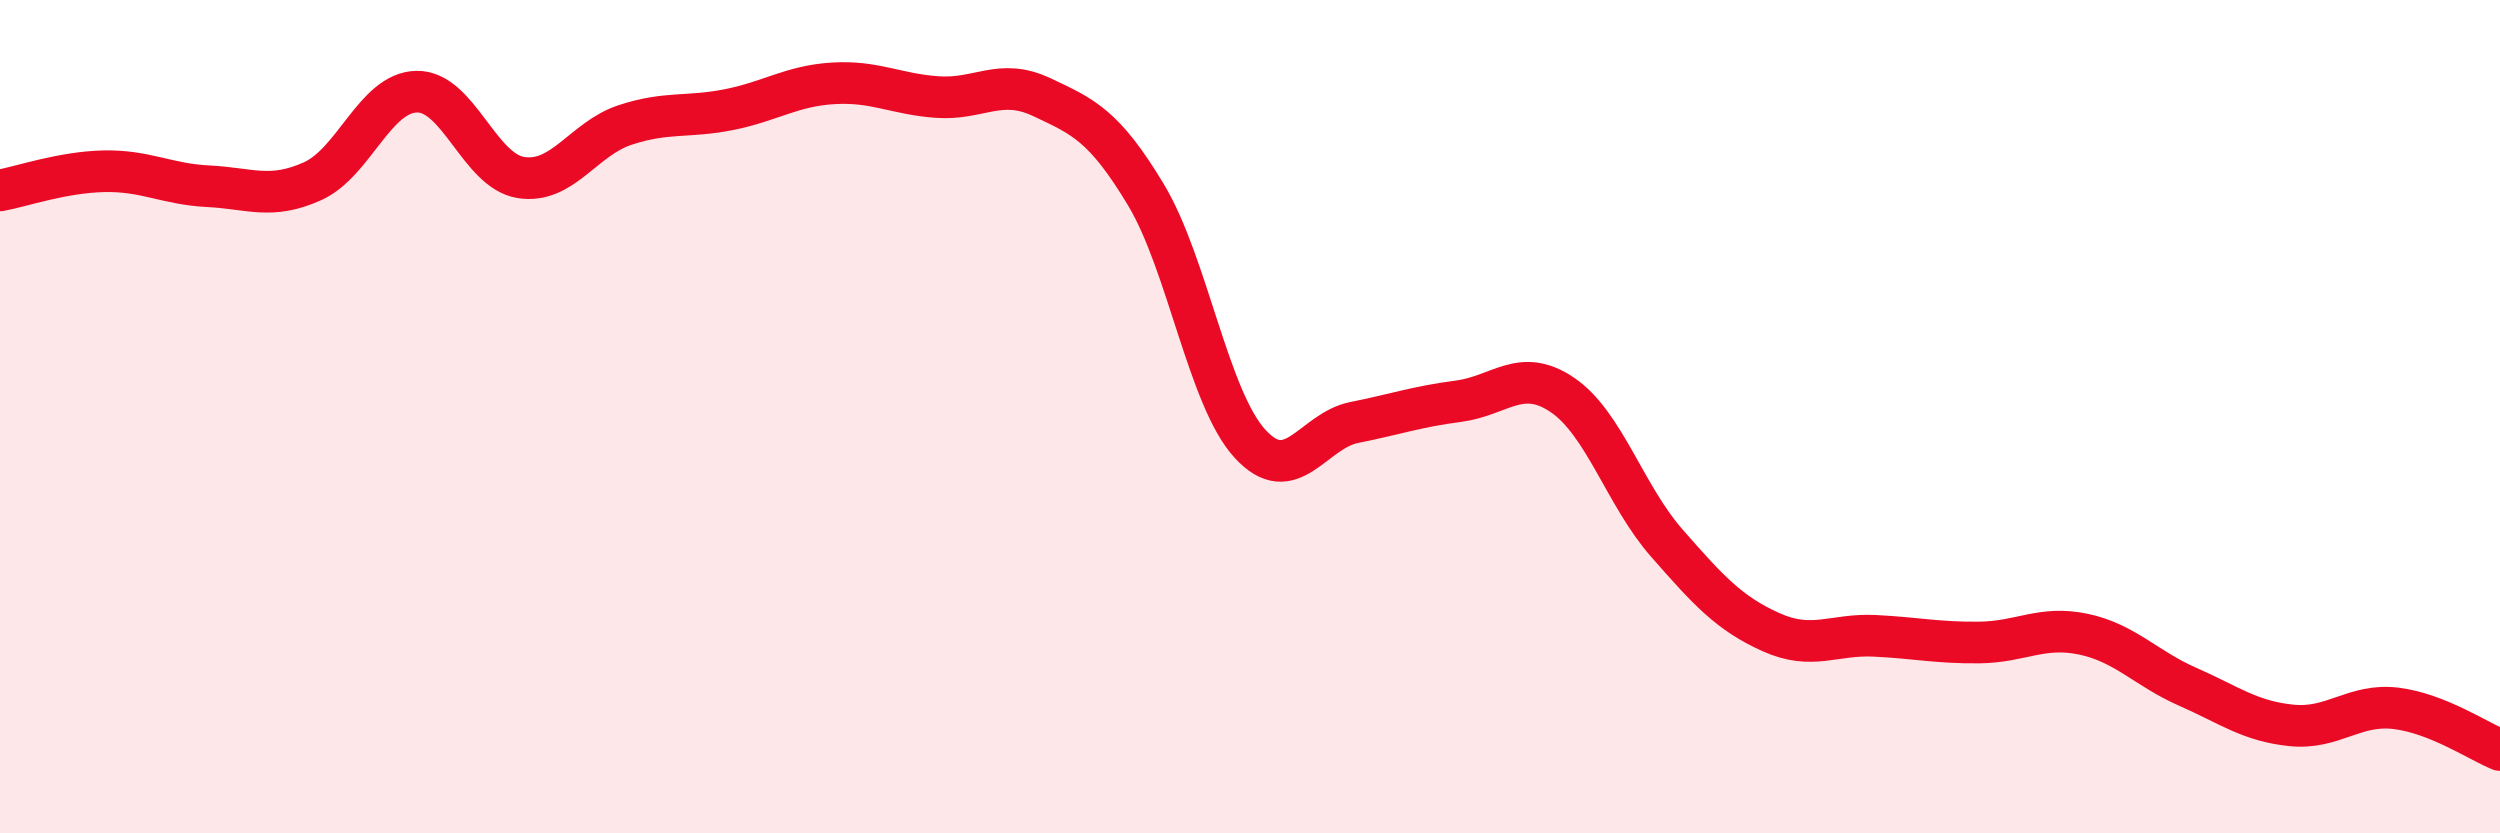 
    <svg width="60" height="20" viewBox="0 0 60 20" xmlns="http://www.w3.org/2000/svg">
      <path
        d="M 0,4.57 C 0.5,4.48 1.5,4.13 2.5,4.11 C 3.5,4.09 4,4.42 5,4.47 C 6,4.52 6.5,4.8 7.5,4.35 C 8.5,3.9 9,2.22 10,2.2 C 11,2.18 11.5,4.1 12.5,4.26 C 13.5,4.42 14,3.33 15,3 C 16,2.67 16.5,2.83 17.5,2.63 C 18.5,2.43 19,2.06 20,2 C 21,1.94 21.5,2.26 22.5,2.33 C 23.5,2.4 24,1.86 25,2.33 C 26,2.8 26.5,3.01 27.5,4.67 C 28.5,6.33 29,9.56 30,10.65 C 31,11.74 31.5,10.34 32.5,10.14 C 33.5,9.94 34,9.76 35,9.63 C 36,9.5 36.5,8.8 37.5,9.48 C 38.5,10.16 39,11.89 40,13.03 C 41,14.17 41.5,14.72 42.5,15.17 C 43.5,15.62 44,15.21 45,15.26 C 46,15.31 46.5,15.43 47.5,15.42 C 48.5,15.41 49,15.01 50,15.22 C 51,15.43 51.5,16.04 52.5,16.48 C 53.5,16.92 54,17.31 55,17.41 C 56,17.51 56.5,16.88 57.5,17 C 58.5,17.12 59.5,17.8 60,18L60 20L0 20Z"
        fill="#EB0A25"
        opacity="0.1"
        stroke-linecap="round"
        stroke-linejoin="round"
      />
      <path
        d="M 0,4.57 C 0.5,4.48 1.5,4.13 2.5,4.11 C 3.5,4.09 4,4.42 5,4.47 C 6,4.52 6.5,4.8 7.5,4.35 C 8.5,3.9 9,2.22 10,2.2 C 11,2.18 11.5,4.1 12.5,4.26 C 13.5,4.42 14,3.33 15,3 C 16,2.67 16.5,2.83 17.5,2.63 C 18.5,2.43 19,2.06 20,2 C 21,1.94 21.5,2.26 22.5,2.33 C 23.5,2.4 24,1.86 25,2.33 C 26,2.8 26.5,3.01 27.5,4.67 C 28.5,6.33 29,9.56 30,10.65 C 31,11.74 31.5,10.34 32.5,10.14 C 33.5,9.94 34,9.76 35,9.63 C 36,9.5 36.5,8.8 37.5,9.48 C 38.5,10.16 39,11.89 40,13.03 C 41,14.17 41.5,14.72 42.5,15.17 C 43.5,15.62 44,15.21 45,15.26 C 46,15.31 46.5,15.43 47.5,15.42 C 48.5,15.41 49,15.01 50,15.22 C 51,15.43 51.5,16.04 52.5,16.48 C 53.5,16.92 54,17.31 55,17.41 C 56,17.51 56.5,16.88 57.5,17 C 58.5,17.12 59.5,17.8 60,18"
        stroke="#EB0A25"
        stroke-width="1"
        fill="none"
        stroke-linecap="round"
        stroke-linejoin="round"
      />
    </svg>
  